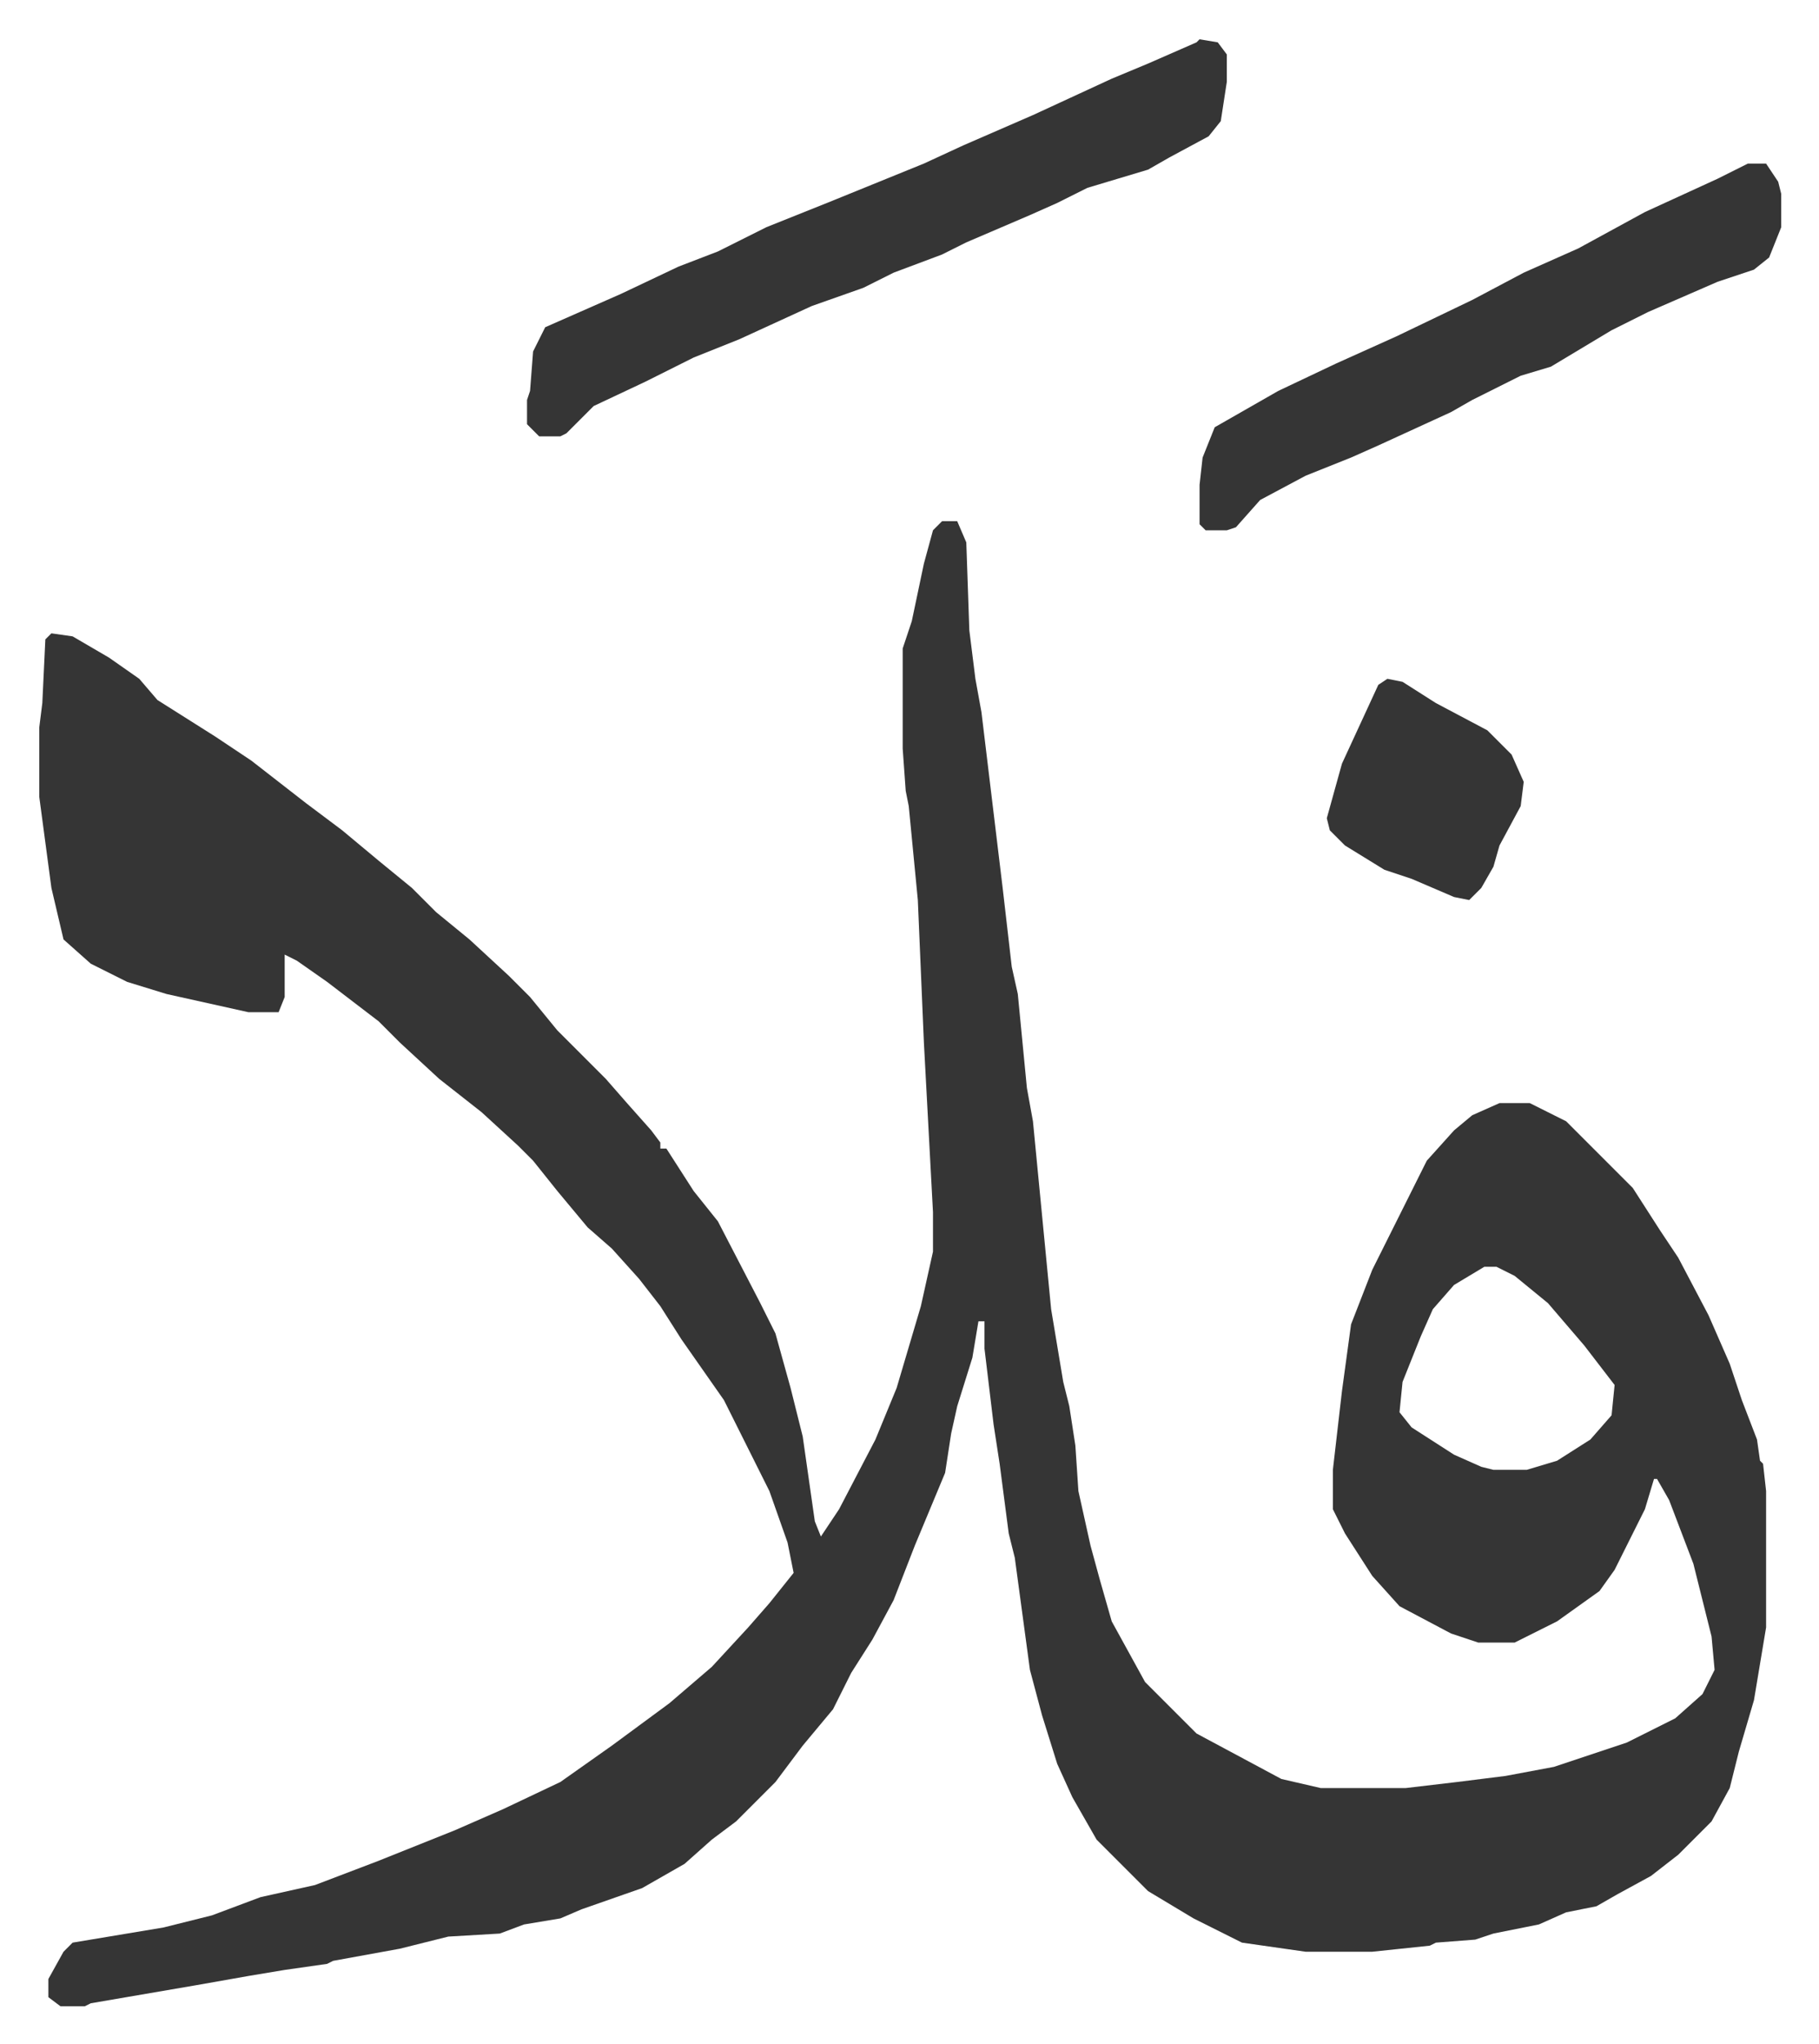 <svg xmlns="http://www.w3.org/2000/svg" role="img" viewBox="-12.97 349.03 600.44 674.44"><path fill="#353535" id="rule_normal" d="M298 521h5l3 7 1 29 2 16 2 11 7 58 3 26 2 9 3 31 2 11 3 31 3 31 4 24 2 8 2 13 1 15 4 18 3 11 4 14 11 20 5 5 12 12 28 15 13 3h28l17-2 16-2 16-3 24-8 16-8 9-8 4-8-1-11-6-24-8-21-4-7h-1l-3 10-10 20-5 7-14 10-14 7h-12l-9-3-17-9-9-10-9-14-4-8v-13l3-26 3-22 7-18 11-22 7-14 9-10 6-5 9-4h10l12 6 22 22 9 14 6 9 10 19 7 16 4 12 5 13 1 7 1 1 1 9v45l-4 24-5 17-3 12-6 11-11 11-9 7-11 6-7 4-10 2-9 4-15 3-6 2-13 1-2 1-19 2h-22l-21-3-16-8-15-9-17-17-8-14-5-11-5-16-4-15-5-37-2-8-3-23-2-13-3-25v-9h-2l-2 12-5 16-2 9-2 13-10 24-7 18-7 13-7 11-6 12-10 12-9 12-13 13-8 6-9 8-14 8-20 7-7 3-12 2-8 3-17 1-16 4-22 4-2 1-14 2-12 2-17 3-35 6-2 1H7l-4-3v-6l5-9 3-3 30-5 16-4 16-6 18-4 21-8 25-10 16-7 19-9 17-12 19-14 14-12 12-13 7-8 8-10-2-10-6-17-15-30-7-10-7-10-7-11-7-9-9-10-8-7-10-12-8-10-5-5-12-11-14-11-13-12-7-7-17-13-10-7-4-2v14l-2 5H69l-27-6-13-4-12-6-9-8-4-17-4-30v-23l1-8 1-21 2-2 7 1 12 7 10 7 6 7 19 12 12 8 18 14 12 9 12 10 11 9 8 8 11 9 13 12 7 7 9 11 16 16 7 8 8 9 3 4v2h2l9 14 8 10 14 27 5 10 5 18 4 16 4 28 2 5 6-9 12-23 7-17 8-27 4-18v-13l-3-56-2-47-3-31-1-5-1-14v-33l3-9 4-19 3-11zm179 246l-10 6-7 8-4 9-6 15-1 10 4 5 14 9 9 4 4 1h11l10-3 11-7 7-8 1-10-10-13-12-14-11-9-6-3zm-94-405l6 1 3 4v9l-2 13-4 5-13 7-7 4-20 6-10 5-9 4-21 9-8 4-16 6-10 5-17 6-24 11-15 6-16 8-17 8-9 9-2 1h-7l-4-4v-8l1-3 1-13 4-8 25-11 19-9 13-5 16-8 20-8 32-13 13-6 23-10 26-12 12-5 16-7zm181 41h6l4 6 1 4v11l-4 10-5 4-12 4-23 10-12 6-20 12-10 3-16 8-7 4-24 11-9 4-15 6-15 8-8 9-3 1h-7l-2-2v-13l1-9 4-10 21-12 19-9 20-9 25-12 17-9 18-8 22-12 24-11zM445 573l5 1 11 7 17 9 8 8 4 9-1 8-7 13-2 7-4 7-4 4-5-1-14-6-9-3-13-8-5-5-1-4 5-18 12-26z"/></svg>
